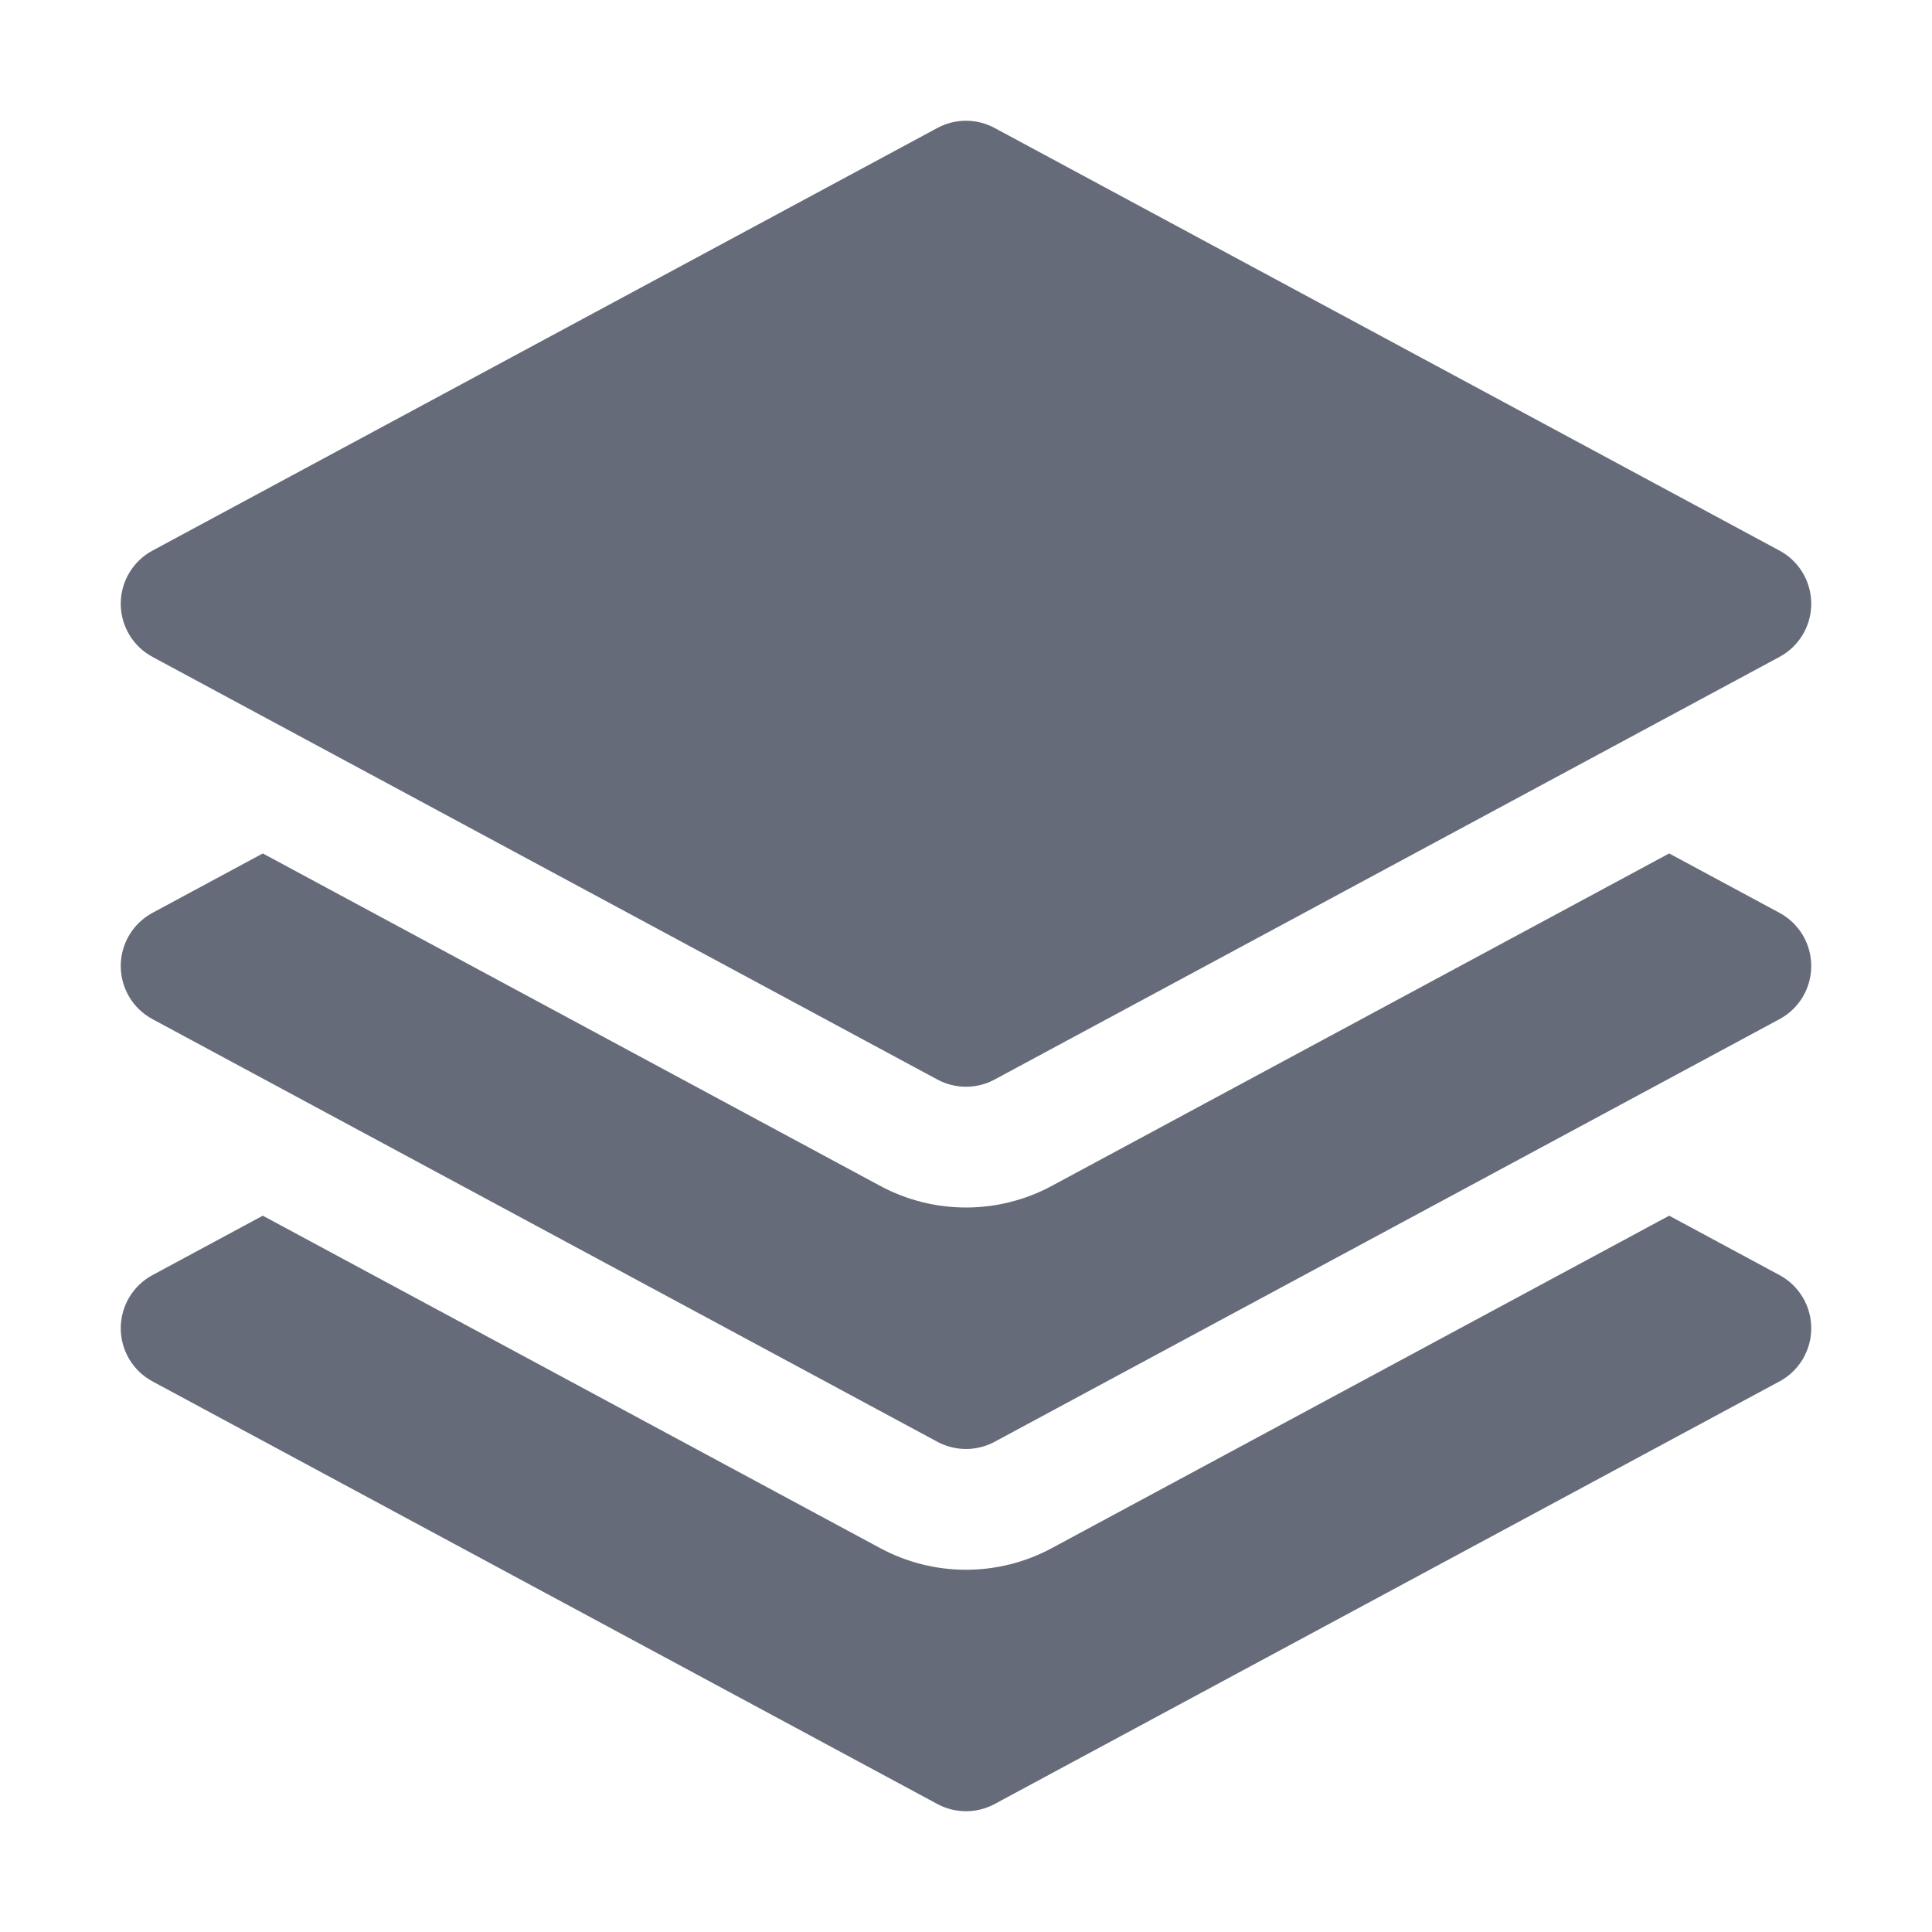 <svg width="88" height="88" viewBox="0 0 88 88" fill="none" xmlns="http://www.w3.org/2000/svg">
<path d="M42.696 5.829C43.51 5.39 44.49 5.39 45.304 5.829L81.054 25.079C81.945 25.558 82.5 26.488 82.5 27.5C82.5 28.512 81.945 29.442 81.054 29.921L45.304 49.171C44.49 49.61 43.51 49.61 42.696 49.171L6.946 29.921C6.055 29.442 5.5 28.512 5.5 27.5C5.5 26.488 6.055 25.558 6.946 25.079L42.696 5.829Z" fill="#666B7A"/>
<path d="M11.97 38.873L40.089 54.014C42.531 55.329 45.469 55.329 47.911 54.014L76.029 38.873L81.054 41.579C81.945 42.058 82.5 42.988 82.5 44C82.5 45.012 81.945 45.942 81.054 46.421L45.304 65.671C44.49 66.109 43.51 66.109 42.696 65.671L6.946 46.421C6.055 45.942 5.5 45.012 5.5 44C5.5 42.988 6.055 42.058 6.946 41.579L11.97 38.873Z" fill="#666B7A"/>
<path d="M40.089 70.514L11.97 55.373L6.946 58.079C6.055 58.558 5.5 59.488 5.5 60.5C5.5 61.512 6.055 62.442 6.946 62.921L42.696 82.171C43.51 82.609 44.49 82.609 45.304 82.171L81.054 62.921C81.945 62.442 82.5 61.512 82.5 60.5C82.5 59.488 81.945 58.558 81.054 58.079L76.029 55.373L47.911 70.514C45.469 71.829 42.531 71.829 40.089 70.514Z" fill="#666B7A"/>
</svg>

